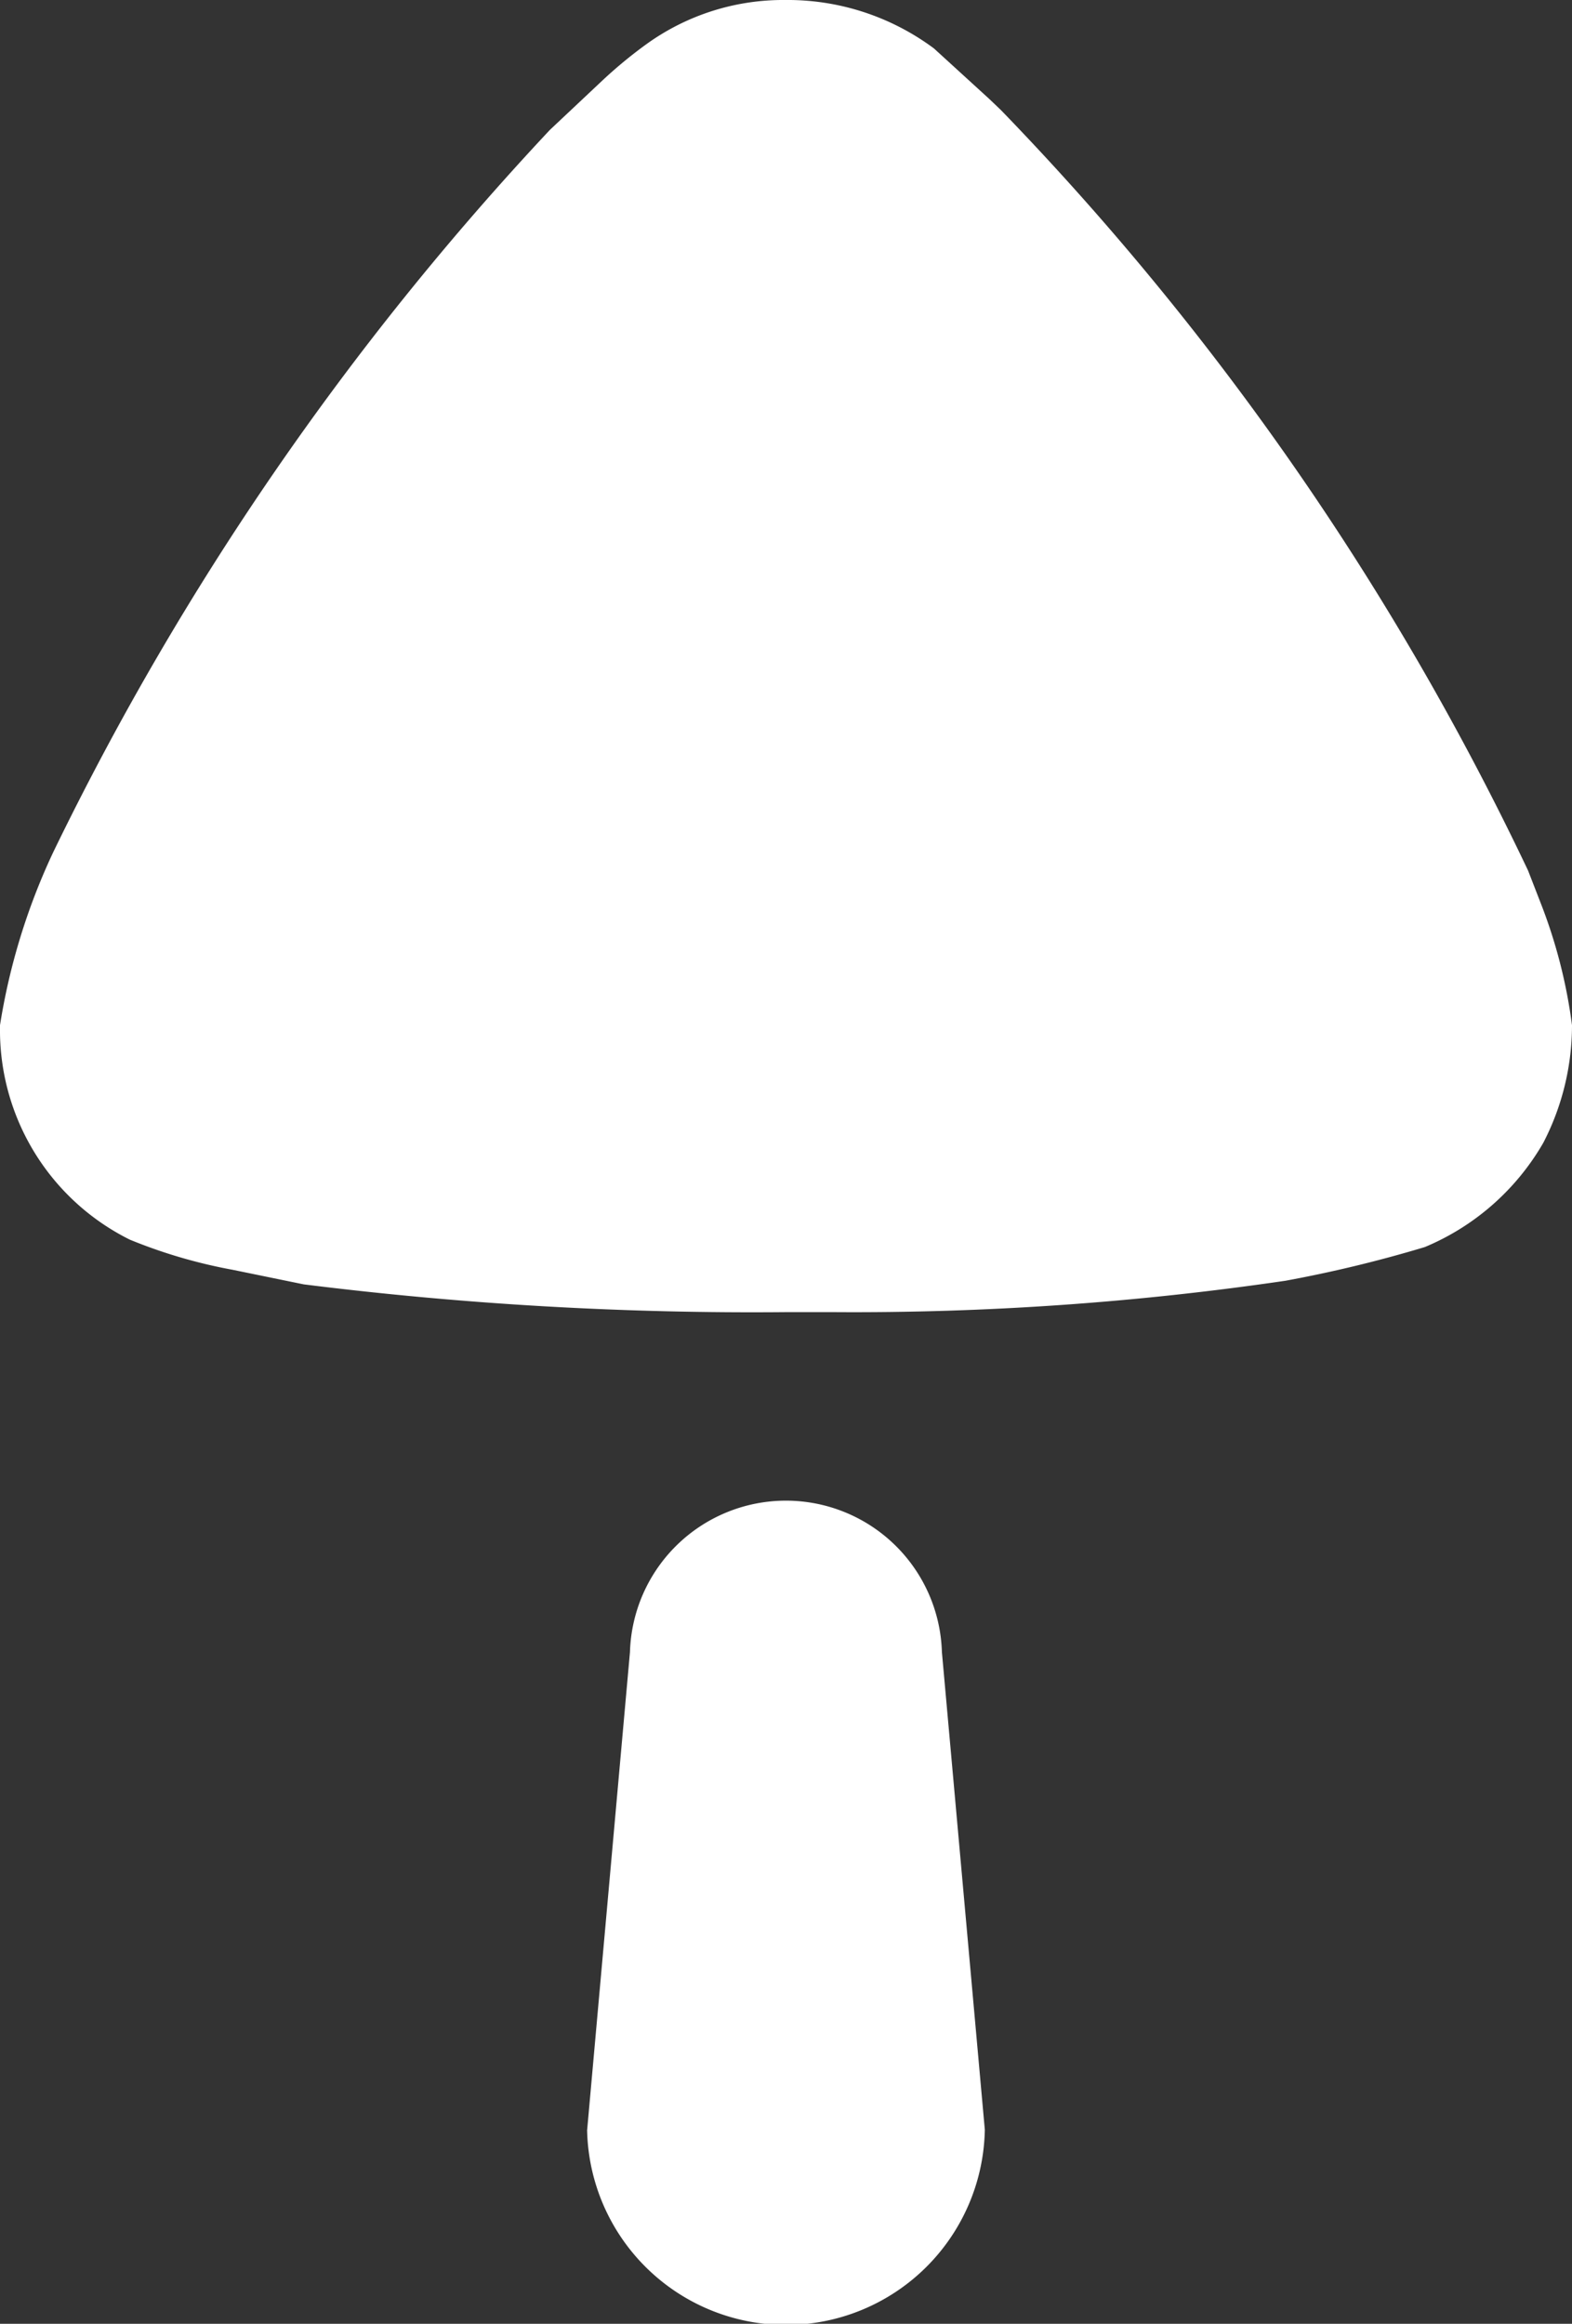 <svg xmlns="http://www.w3.org/2000/svg" width="23" height="34" viewBox="0 0 23 34">
  <rect x="0" y="0" width="23" height="34" fill="#333333" stroke="none"/>
  <path id="Arrow_-_Up" data-name="Arrow - Up" d="M8.591,31.161l.626-6.989a2.283,2.283,0,0,1,4.564,0l.628,6.989a2.91,2.91,0,0,1-5.819,0ZM4.444,18.792,3.4,18.578a7.53,7.53,0,0,1-1.5-.44A3.422,3.422,0,0,1,0,15.11V15a9.39,9.39,0,0,1,.781-2.536A42.67,42.67,0,0,1,8.046,1.9l.761-.716a6.651,6.651,0,0,1,.64-.53A3.419,3.419,0,0,1,11.485,0a3.587,3.587,0,0,1,2.18.709l.806.736.173.165a41.689,41.689,0,0,1,7.713,11.127l.179.461A7.587,7.587,0,0,1,23,15a3.743,3.743,0,0,1-.419,1.719,3.6,3.6,0,0,1-1.734,1.527,18.874,18.874,0,0,1-2.039.493,43.5,43.5,0,0,1-6.617.459l-.678,0A52.866,52.866,0,0,1,4.444,18.792Z" fill="#fff"/>
</svg>
